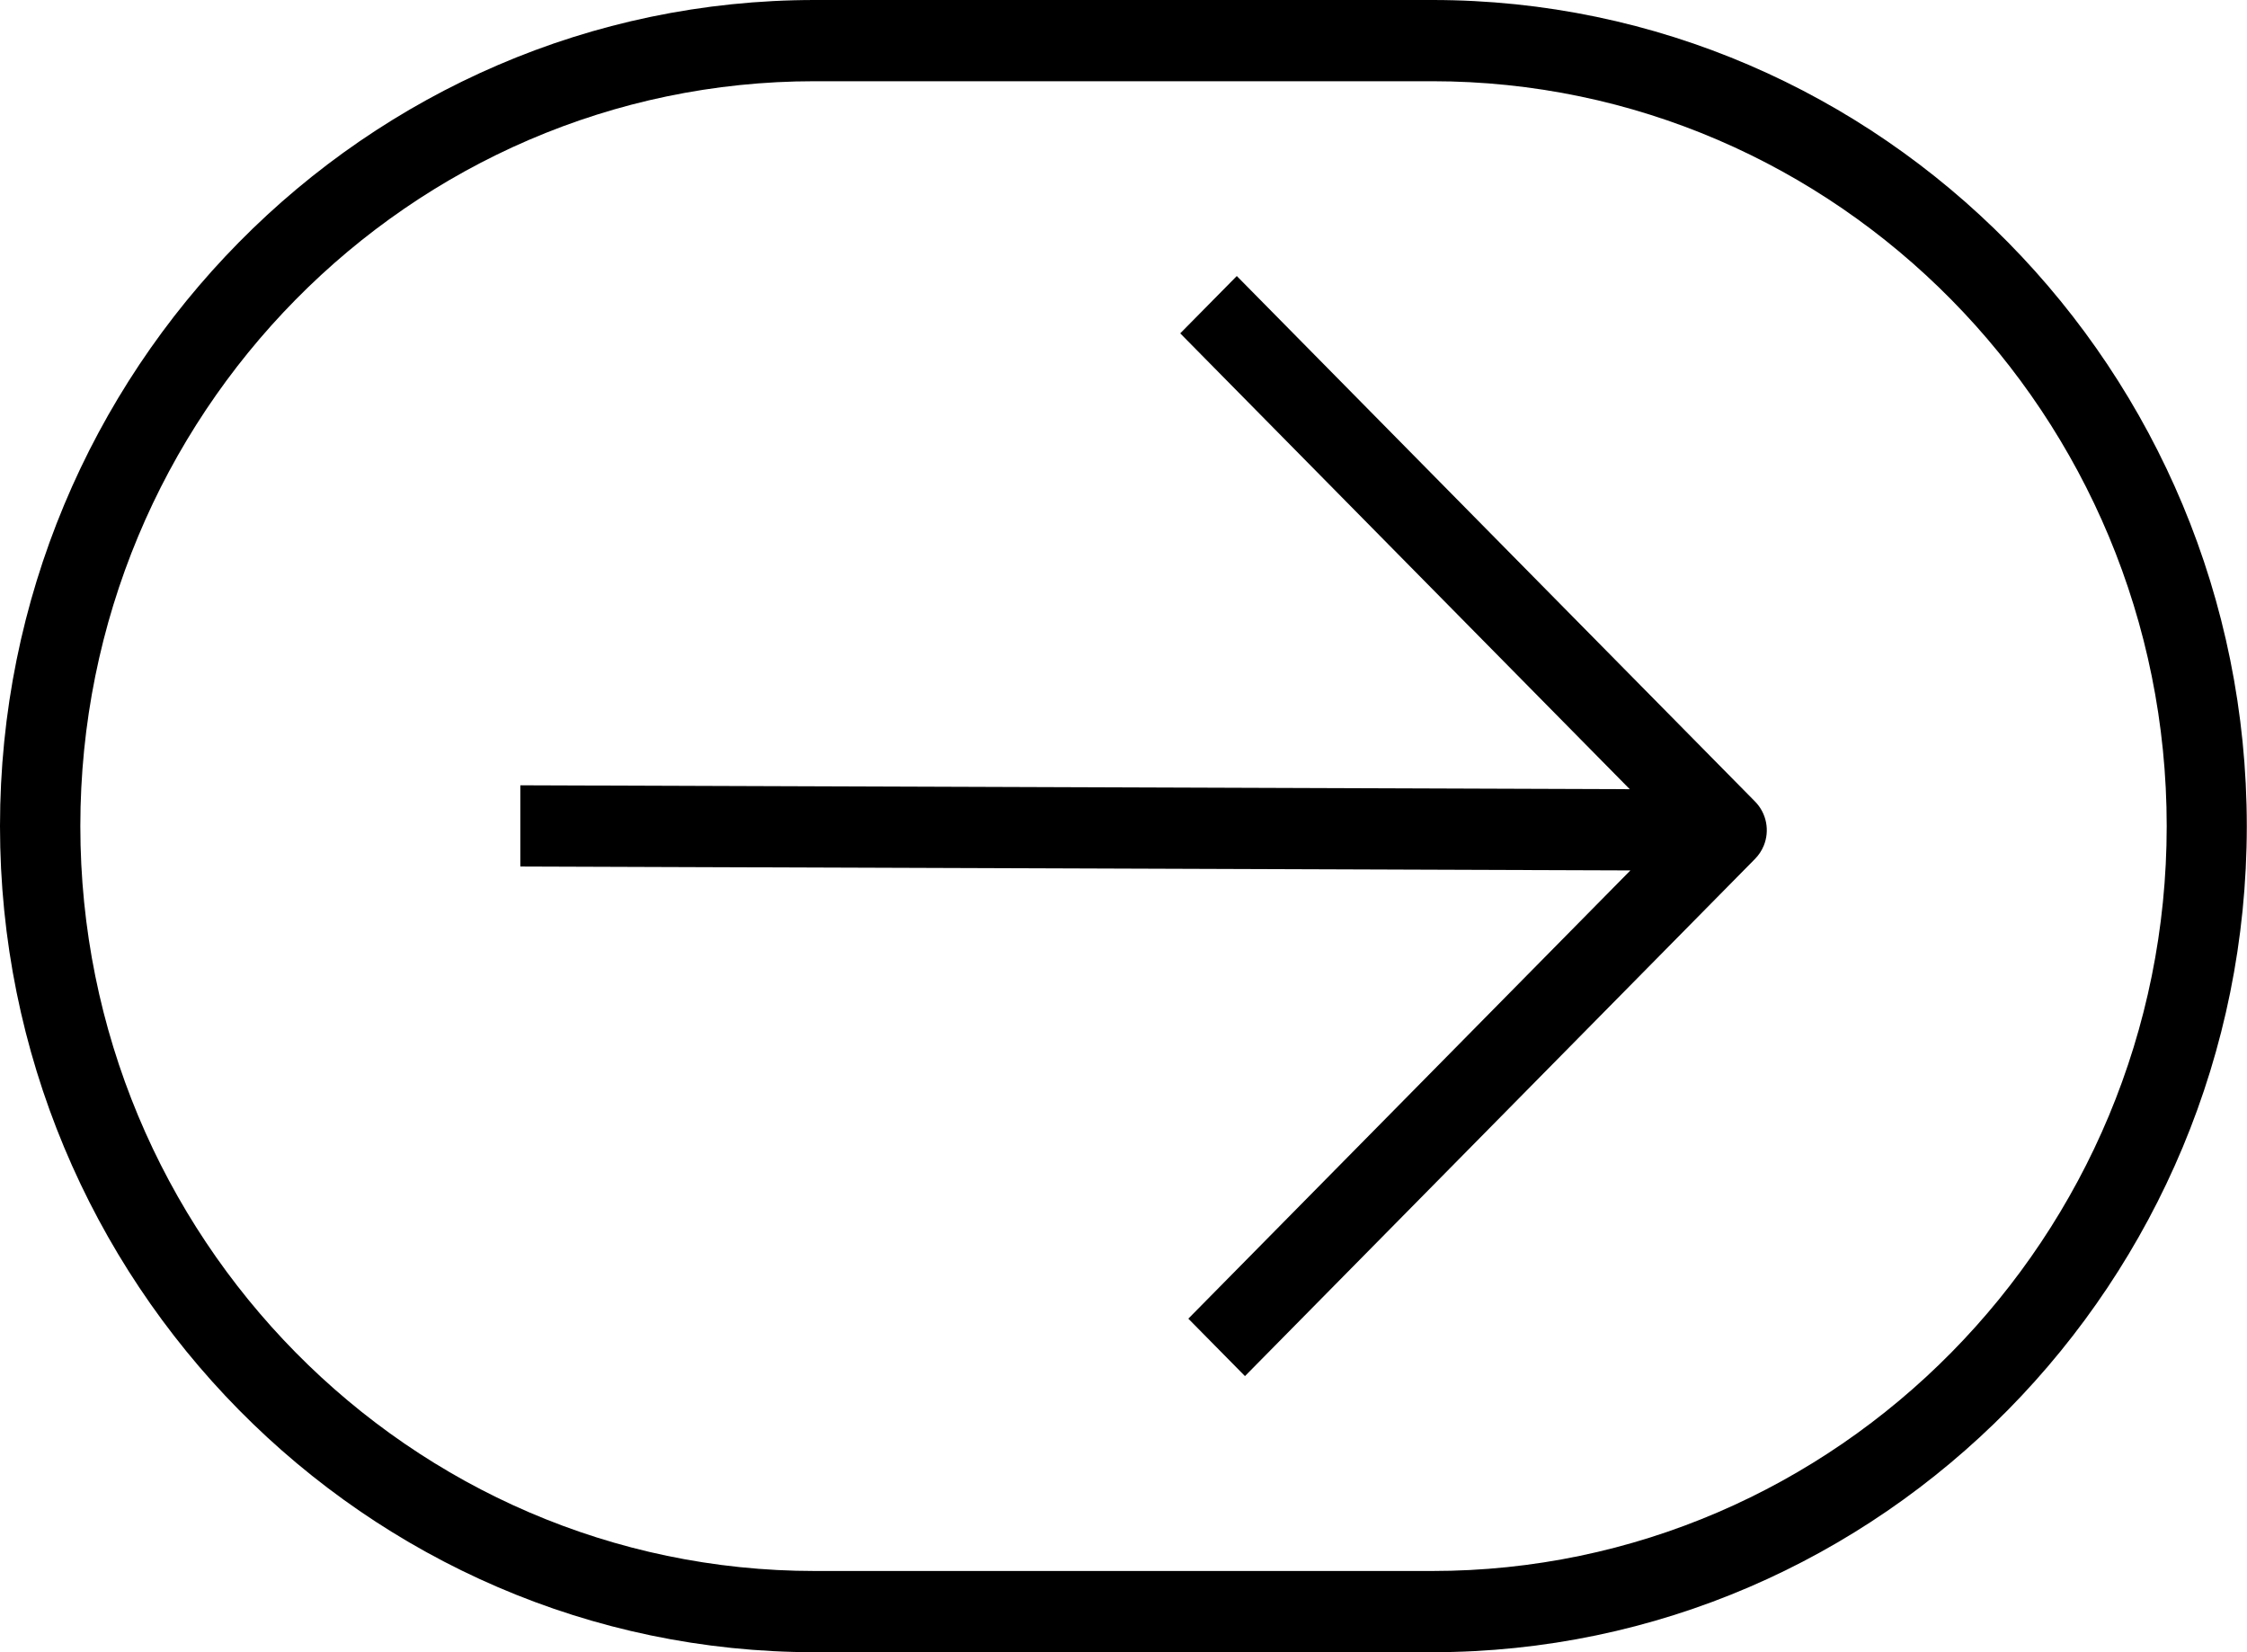 <svg width="68" height="50" viewBox="0 0 68 50" fill="none" xmlns="http://www.w3.org/2000/svg">
<g clip-path="url(#clip0_2002_2201)">
<path d="M37.432 8.35L35.717 10.088L49.321 23.883L15.747 23.765V26.223L49.34 26.341L35.962 39.906L37.676 41.644L53.111 25.993C53.221 25.881 53.313 25.745 53.374 25.596C53.564 25.137 53.46 24.609 53.111 24.255L37.425 8.35H37.432Z" fill="black"/>
<path d="M43.346 0H24.66C11.063 0 0 11.218 0 25C0 38.782 11.063 50 24.654 50H43.34C56.937 50 67.994 38.782 67.994 25C67.994 11.218 56.937 0 43.346 0ZM43.346 47.542H24.66C12.404 47.542 2.431 37.429 2.431 25C2.431 12.571 12.398 2.458 24.654 2.458H43.34C55.596 2.458 65.57 12.571 65.57 25C65.57 37.429 55.596 47.542 43.34 47.542H43.346Z" fill="black"/>
</g>
<defs>
<clipPath id="clip0_2002_2201">
<rect width="68" height="50" fill="white"/>
</clipPath>
</defs>
</svg>

